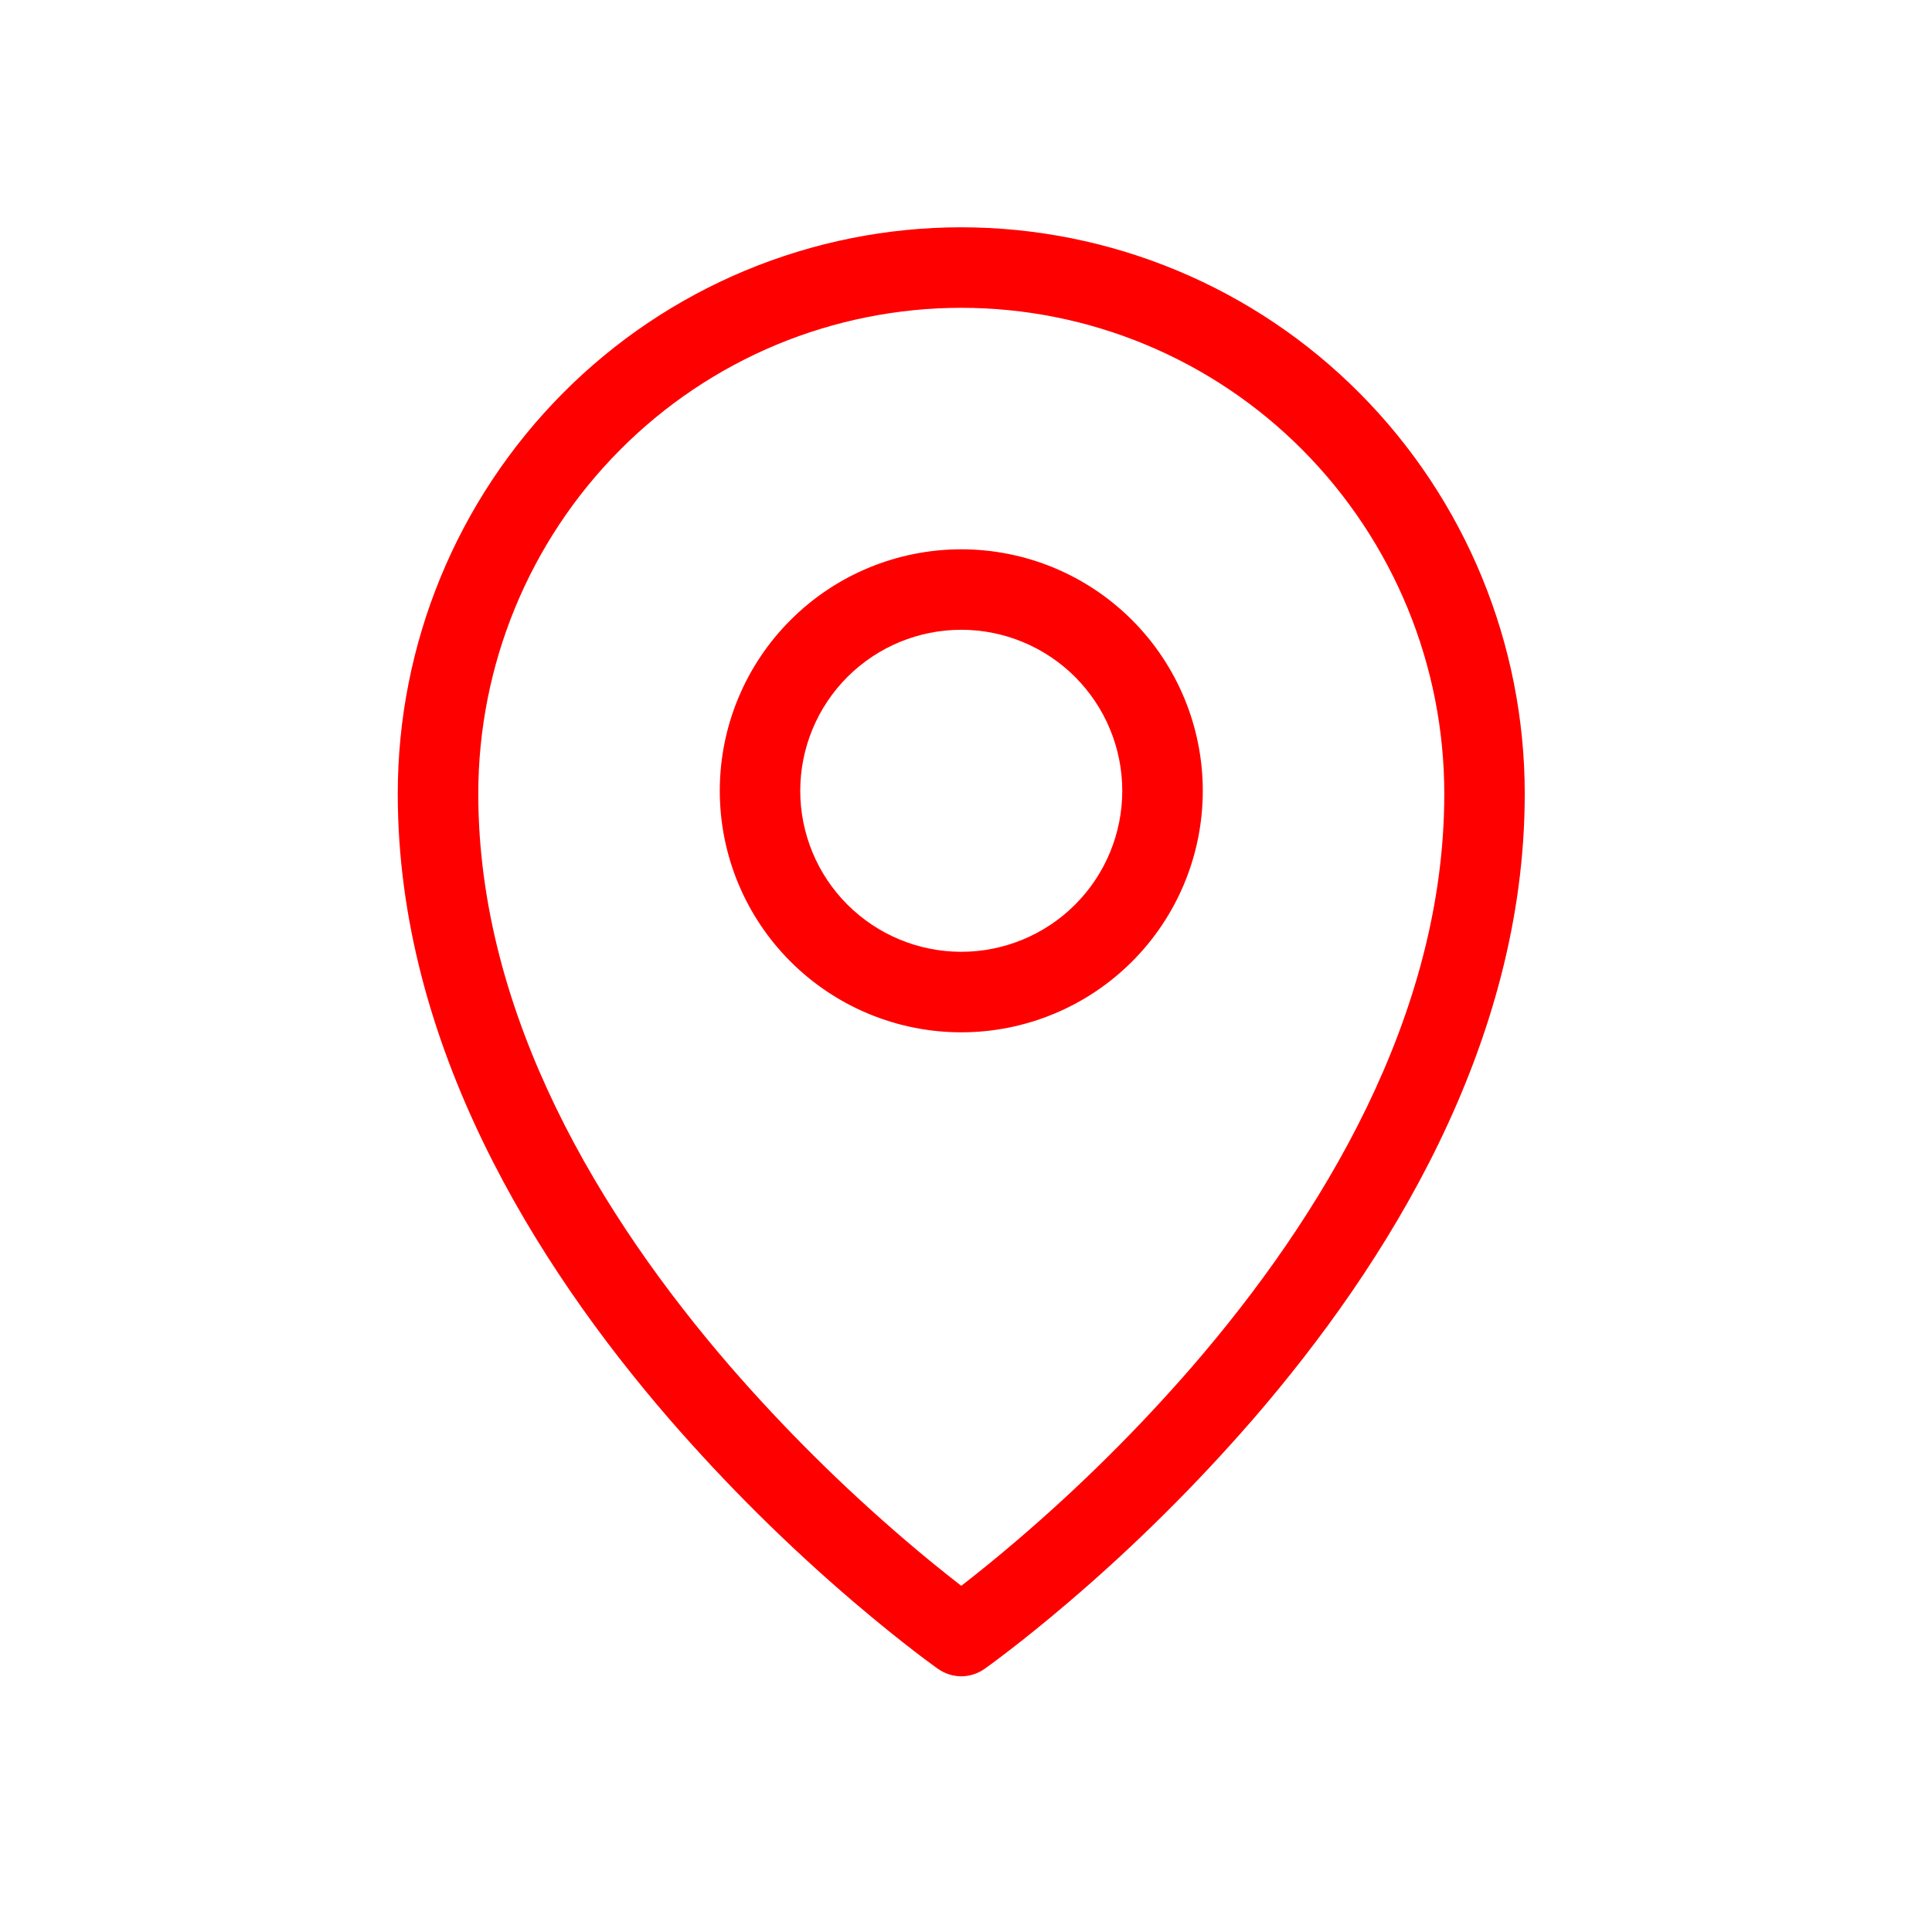 <?xml version="1.0" encoding="UTF-8"?> <svg xmlns="http://www.w3.org/2000/svg" width="34" height="34" viewBox="0 0 34 34" fill="none"><path fill-rule="evenodd" clip-rule="evenodd" d="M10.908 7.921C11.695 7.128 12.631 6.498 13.662 6.068C14.693 5.639 15.8 5.417 16.917 5.417C19.169 5.417 21.331 6.316 22.925 7.921C24.522 9.53 25.418 11.705 25.417 13.971C25.417 17.886 23.246 21.428 20.985 24.044C20.033 25.142 19 26.166 17.895 27.11C17.575 27.384 17.249 27.65 16.917 27.908C16.584 27.65 16.258 27.384 15.938 27.11C14.834 26.166 13.801 25.142 12.848 24.044C10.587 21.428 8.417 17.886 8.417 13.971C8.417 11.701 9.313 9.525 10.908 7.921ZM16.509 29.37L16.917 28.792L17.325 29.37C17.205 29.454 17.063 29.5 16.917 29.5C16.771 29.5 16.628 29.454 16.509 29.37ZM16.509 29.37L16.917 28.792L17.325 29.37L17.328 29.369L17.335 29.364L17.356 29.348L17.439 29.288C17.511 29.235 17.613 29.159 17.744 29.058C18.005 28.858 18.374 28.564 18.816 28.187C19.974 27.197 21.057 26.122 22.056 24.971C24.399 22.261 26.833 18.393 26.833 13.97C26.833 11.328 25.789 8.793 23.931 6.923C23.012 5.997 21.919 5.262 20.716 4.761C19.512 4.259 18.221 4.001 16.917 4C15.613 4 14.322 4.259 13.118 4.76C11.914 5.262 10.821 5.996 9.903 6.922C8.042 8.796 6.999 11.33 7 13.971C7 18.393 9.434 22.261 11.777 24.971C12.776 26.122 13.859 27.197 15.018 28.187C15.46 28.564 15.829 28.858 16.089 29.058C16.217 29.157 16.346 29.253 16.477 29.348L16.5 29.364L16.506 29.369L16.509 29.37ZM14.083 13.917C14.083 13.165 14.382 12.445 14.913 11.913C15.445 11.382 16.165 11.083 16.917 11.083C17.668 11.083 18.389 11.382 18.92 11.913C19.451 12.445 19.75 13.165 19.75 13.917C19.75 14.668 19.451 15.389 18.92 15.92C18.389 16.451 17.668 16.75 16.917 16.75C16.165 16.75 15.445 16.451 14.913 15.92C14.382 15.389 14.083 14.668 14.083 13.917ZM16.917 9.667C15.79 9.667 14.709 10.114 13.912 10.912C13.114 11.709 12.667 12.79 12.667 13.917C12.667 15.044 13.114 16.125 13.912 16.922C14.709 17.719 15.79 18.167 16.917 18.167C18.044 18.167 19.125 17.719 19.922 16.922C20.719 16.125 21.167 15.044 21.167 13.917C21.167 12.79 20.719 11.709 19.922 10.912C19.125 10.114 18.044 9.667 16.917 9.667Z" fill="#FE0000"></path></svg> 